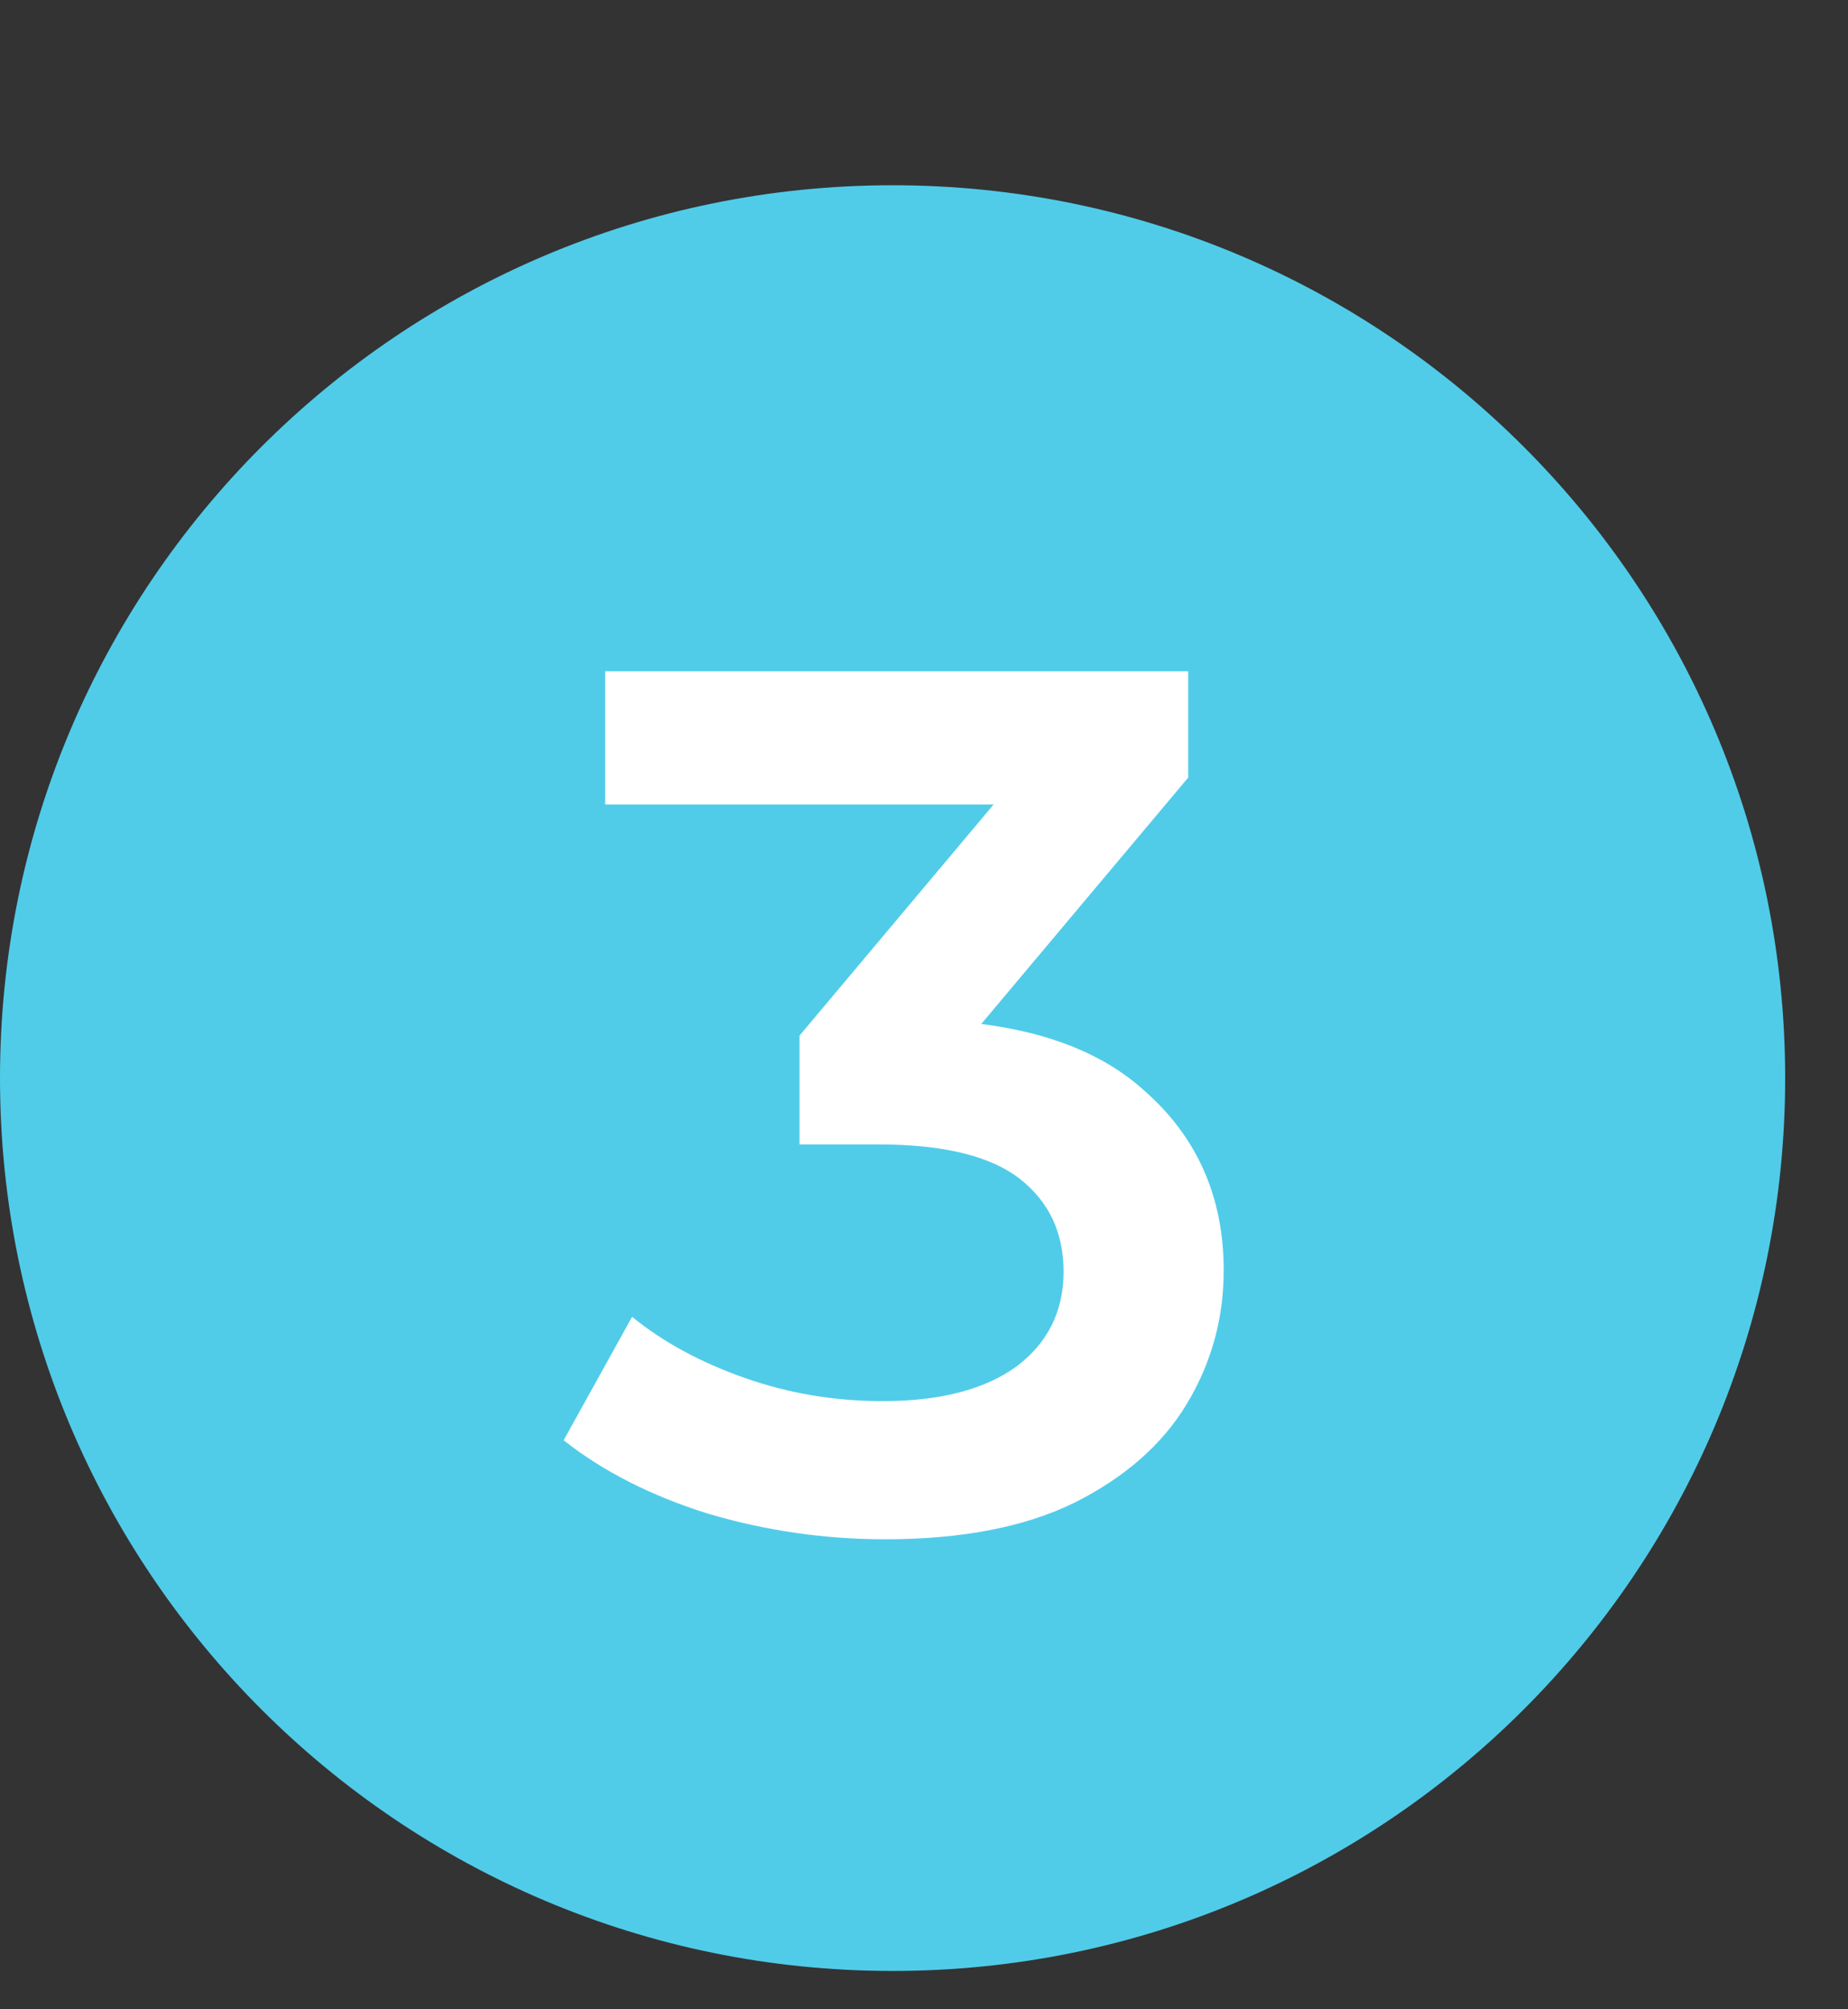 <?xml version="1.0" encoding="UTF-8"?> <svg xmlns="http://www.w3.org/2000/svg" width="23" height="25" viewBox="0 0 23 25" fill="none"><rect x="0" y="0" width="23" height="25" fill="#333333" stroke="none"/><path d="M11.109 24.523C17.244 24.523 22.218 19.549 22.218 13.414C22.218 7.279 17.244 2.305 11.109 2.305C4.973 2.305 -0 7.279 -0 13.414C-0 19.549 4.973 24.523 11.109 24.523Z" fill="#50CCE9"></path><path d="M11.016 19.152C10.265 19.152 9.53 19.046 8.81 18.833C8.1 18.61 7.502 18.305 7.015 17.92L7.867 16.384C8.252 16.698 8.719 16.951 9.267 17.144C9.814 17.337 10.387 17.433 10.986 17.433C11.695 17.433 12.248 17.291 12.644 17.007C13.039 16.713 13.237 16.318 13.237 15.821C13.237 15.334 13.054 14.949 12.689 14.665C12.324 14.381 11.736 14.239 10.925 14.239H9.951V12.885L12.993 9.264L13.252 10.01H7.532V8.352H14.788V9.675L11.746 13.296L10.712 12.687H11.305C12.613 12.687 13.592 12.981 14.241 13.569C14.9 14.147 15.23 14.893 15.23 15.806C15.23 16.404 15.078 16.956 14.773 17.464C14.469 17.971 14.002 18.381 13.374 18.696C12.755 19 11.969 19.152 11.016 19.152Z" fill="white"></path></svg> 